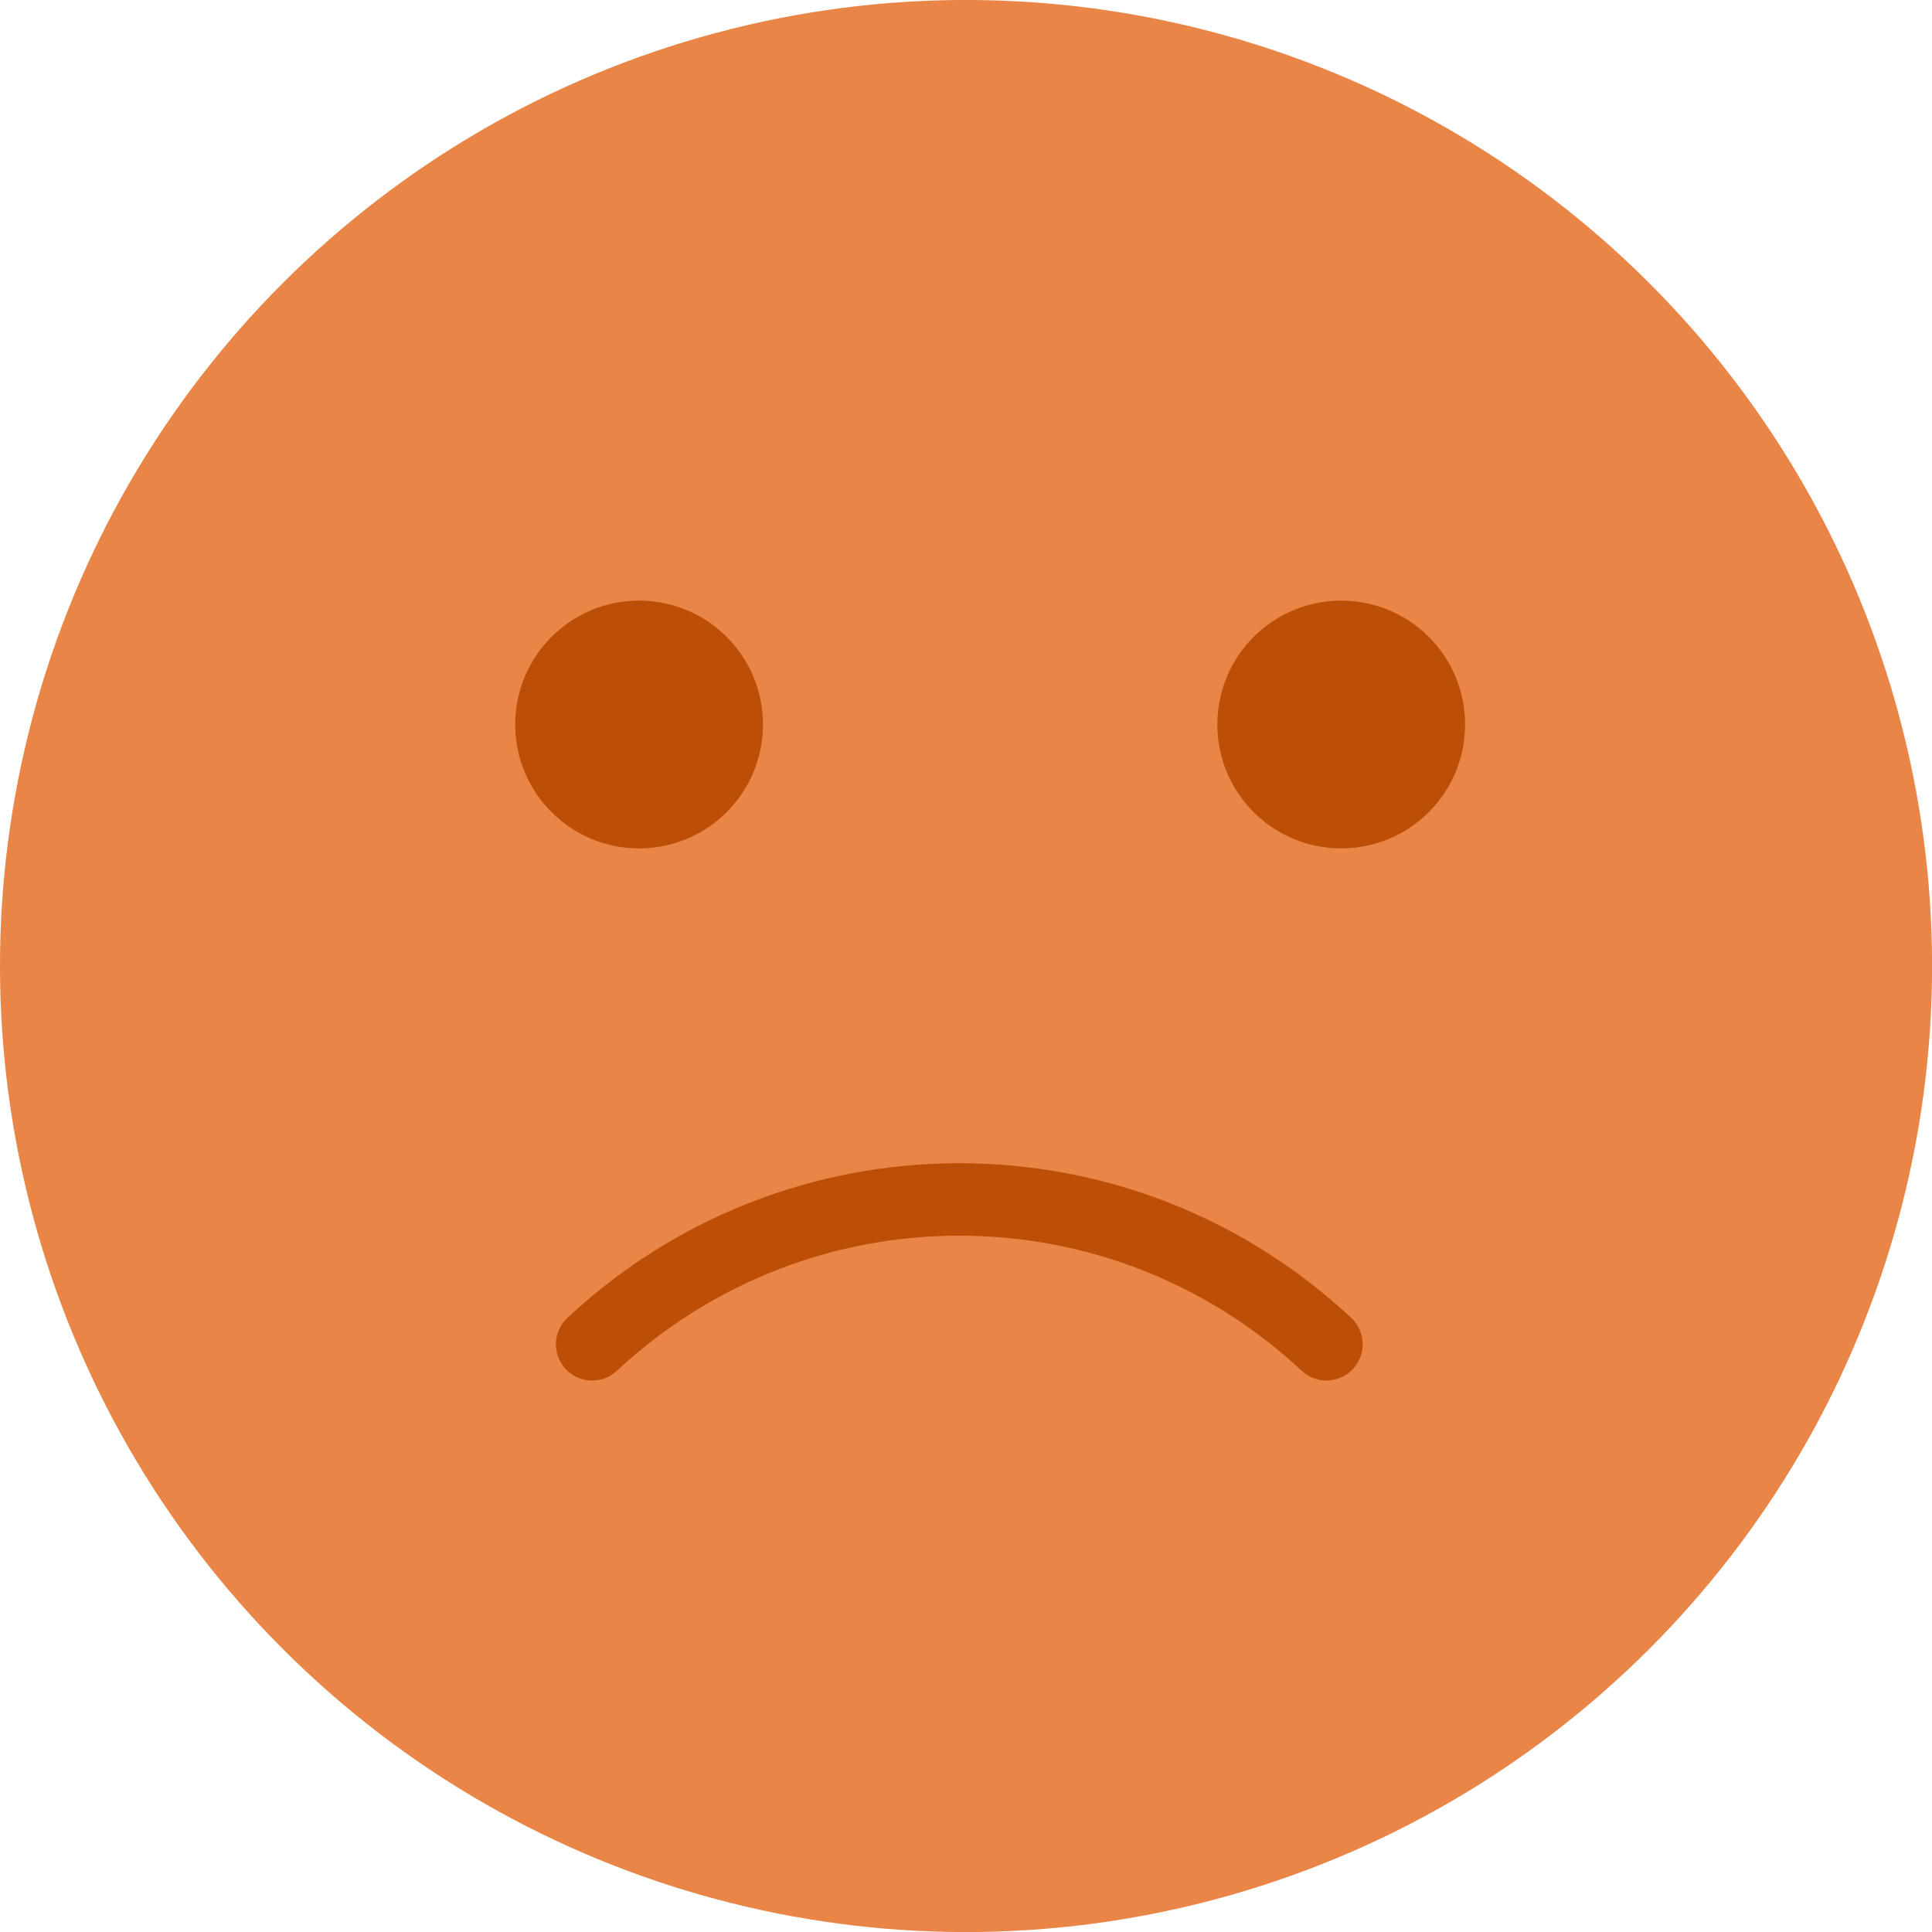 <?xml version="1.0" encoding="UTF-8"?>
<svg id="Layer_2" data-name="Layer 2" xmlns="http://www.w3.org/2000/svg" viewBox="0 0 445.57 445.57">
  <defs>
    <style>
      .cls-1 {
        fill: #e98546;
      }

      .cls-2 {
        fill: #bc4e08;
      }
    </style>
  </defs>
  <g id="Layer_1-2" data-name="Layer 1">
    <g>
      <circle class="cls-1" cx="222.79" cy="222.79" r="222.79" transform="translate(-92.28 222.79) rotate(-45)"/>
      <circle class="cls-2" cx="309.32" cy="167.09" r="28.57"/>
      <circle class="cls-2" cx="147.39" cy="167.09" r="28.57"/>
      <path class="cls-2" d="m221.25,268.27c33.66,0,65.75,12.66,90.37,35.66,3.37,3.15,3.55,8.44.4,11.81-3.15,3.37-8.44,3.55-11.81.4-21.51-20.1-49.56-31.16-78.97-31.16s-57.45,11.07-78.97,31.16c-3.37,3.15-8.66,2.97-11.81-.4-3.15-3.37-2.97-8.66.4-11.81,24.62-23,56.72-35.66,90.38-35.66Z"/>
    </g>
  </g>
</svg>